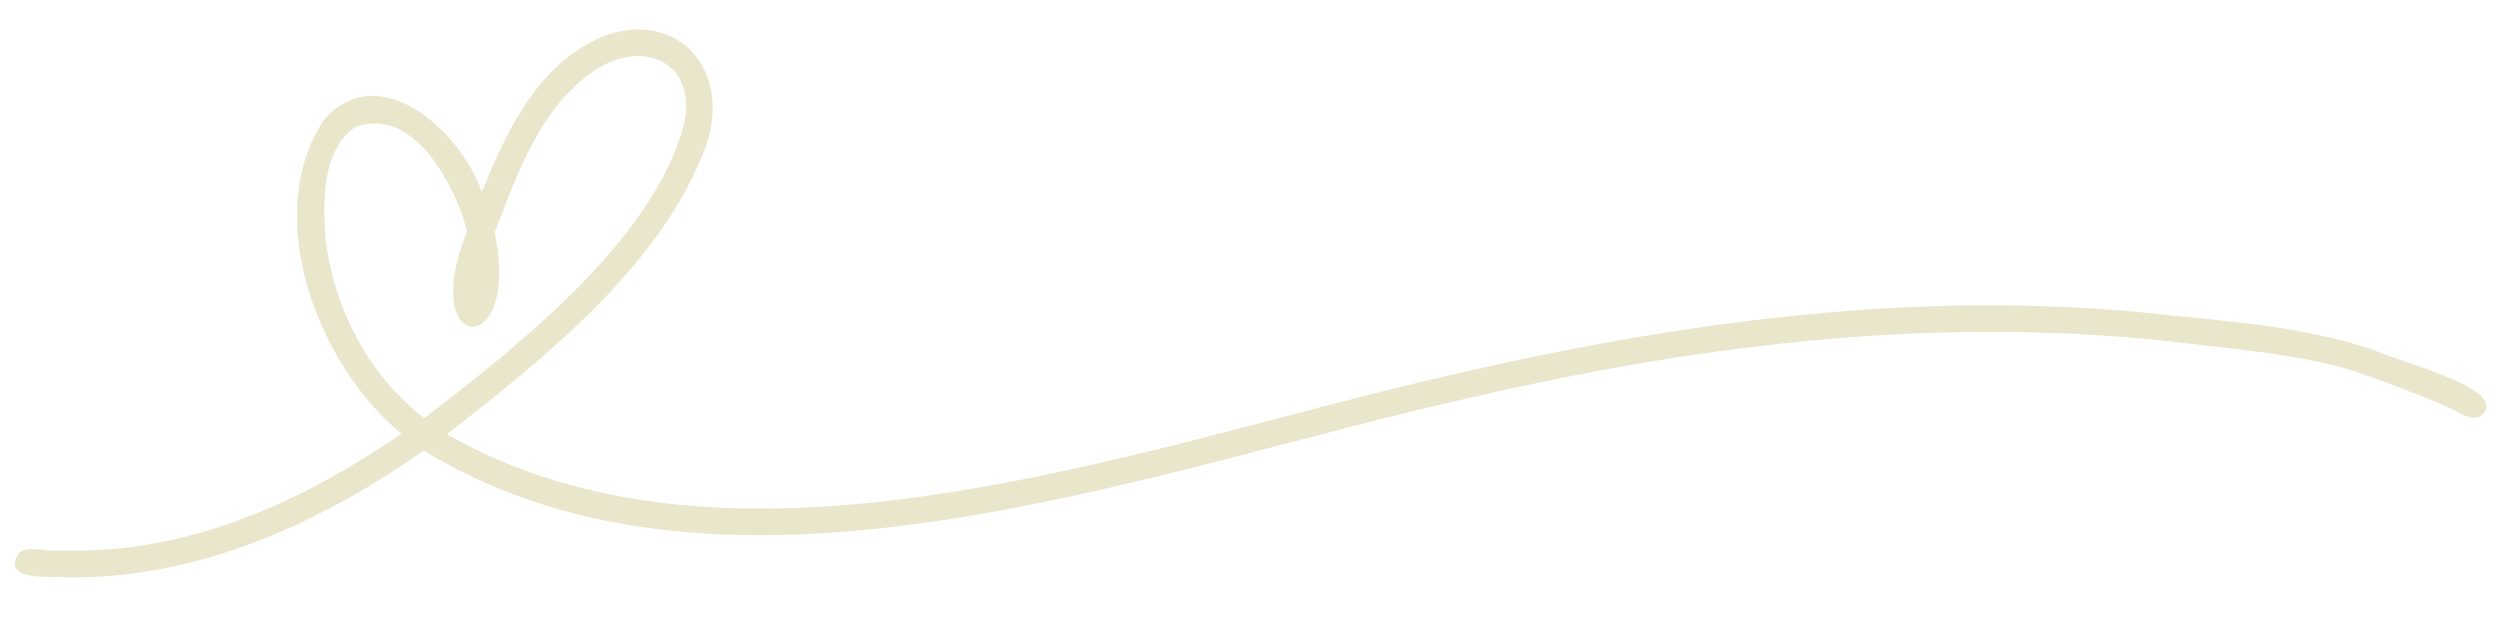 <?xml version="1.0" encoding="UTF-8" standalone="no"?><svg xmlns="http://www.w3.org/2000/svg" xmlns:xlink="http://www.w3.org/1999/xlink" fill="#eae6cc" height="156.1" preserveAspectRatio="xMidYMid meet" version="1" viewBox="-3.6 -7.2 611.7 156.1" width="611.7" zoomAndPan="magnify"><g><g id="change1_1"><path d="M577.5,78.53c-18.43-6.28-38.21-7.23-57.45-9.34-58.96-5.55-118.18,3.22-175.47,16.96-72.32,17.13-169.28,52.79-238.84,12.89,23.74-18.4,52.89-41.68,63.39-70.57,7.14-20.48-9.84-35.66-29.01-24.92-13.43,7.71-20.17,22.38-25.83,36.21-5-14.49-24.74-33.03-38.55-17.77-15.69,23.53-1.46,60.36,18.9,76.93-17.76,12.13-37.32,22.3-58.57,26.47-8.53,1.75-17.23,2.37-25.92,2.13-2.9,.22-6.34-1.22-8.92,.39-4.85,6.63,6.03,6,9.97,6.09,32.31,1.07,62.9-12.75,88.89-30.95,74.93,45.83,179.73,3.72,258.35-13.45,56.01-12.88,113.98-19.67,171.31-12.99,14.17,1.73,28.61,2.79,42.34,6.87,7.7,2.69,15.34,5.49,22.81,8.76,2.66,.84,7.26,5.07,9.56,1.15,3.61-6.09-21.71-12.21-26.95-14.86ZM75.98,50.22c-.51-8.93-.72-20.44,7.24-26.28,14.12-5.52,24.58,14.11,27.47,25.43-12.4,30.65,13.48,31.63,6.72,.3,5.79-14.85,11.59-31.93,25.97-40.55,11.75-6.62,23.48-.17,20.41,13.92-7.24,28.34-41.04,54.75-63.58,72.08-13.92-10.71-22.47-27.53-24.24-44.9Z"/></g></g></svg>